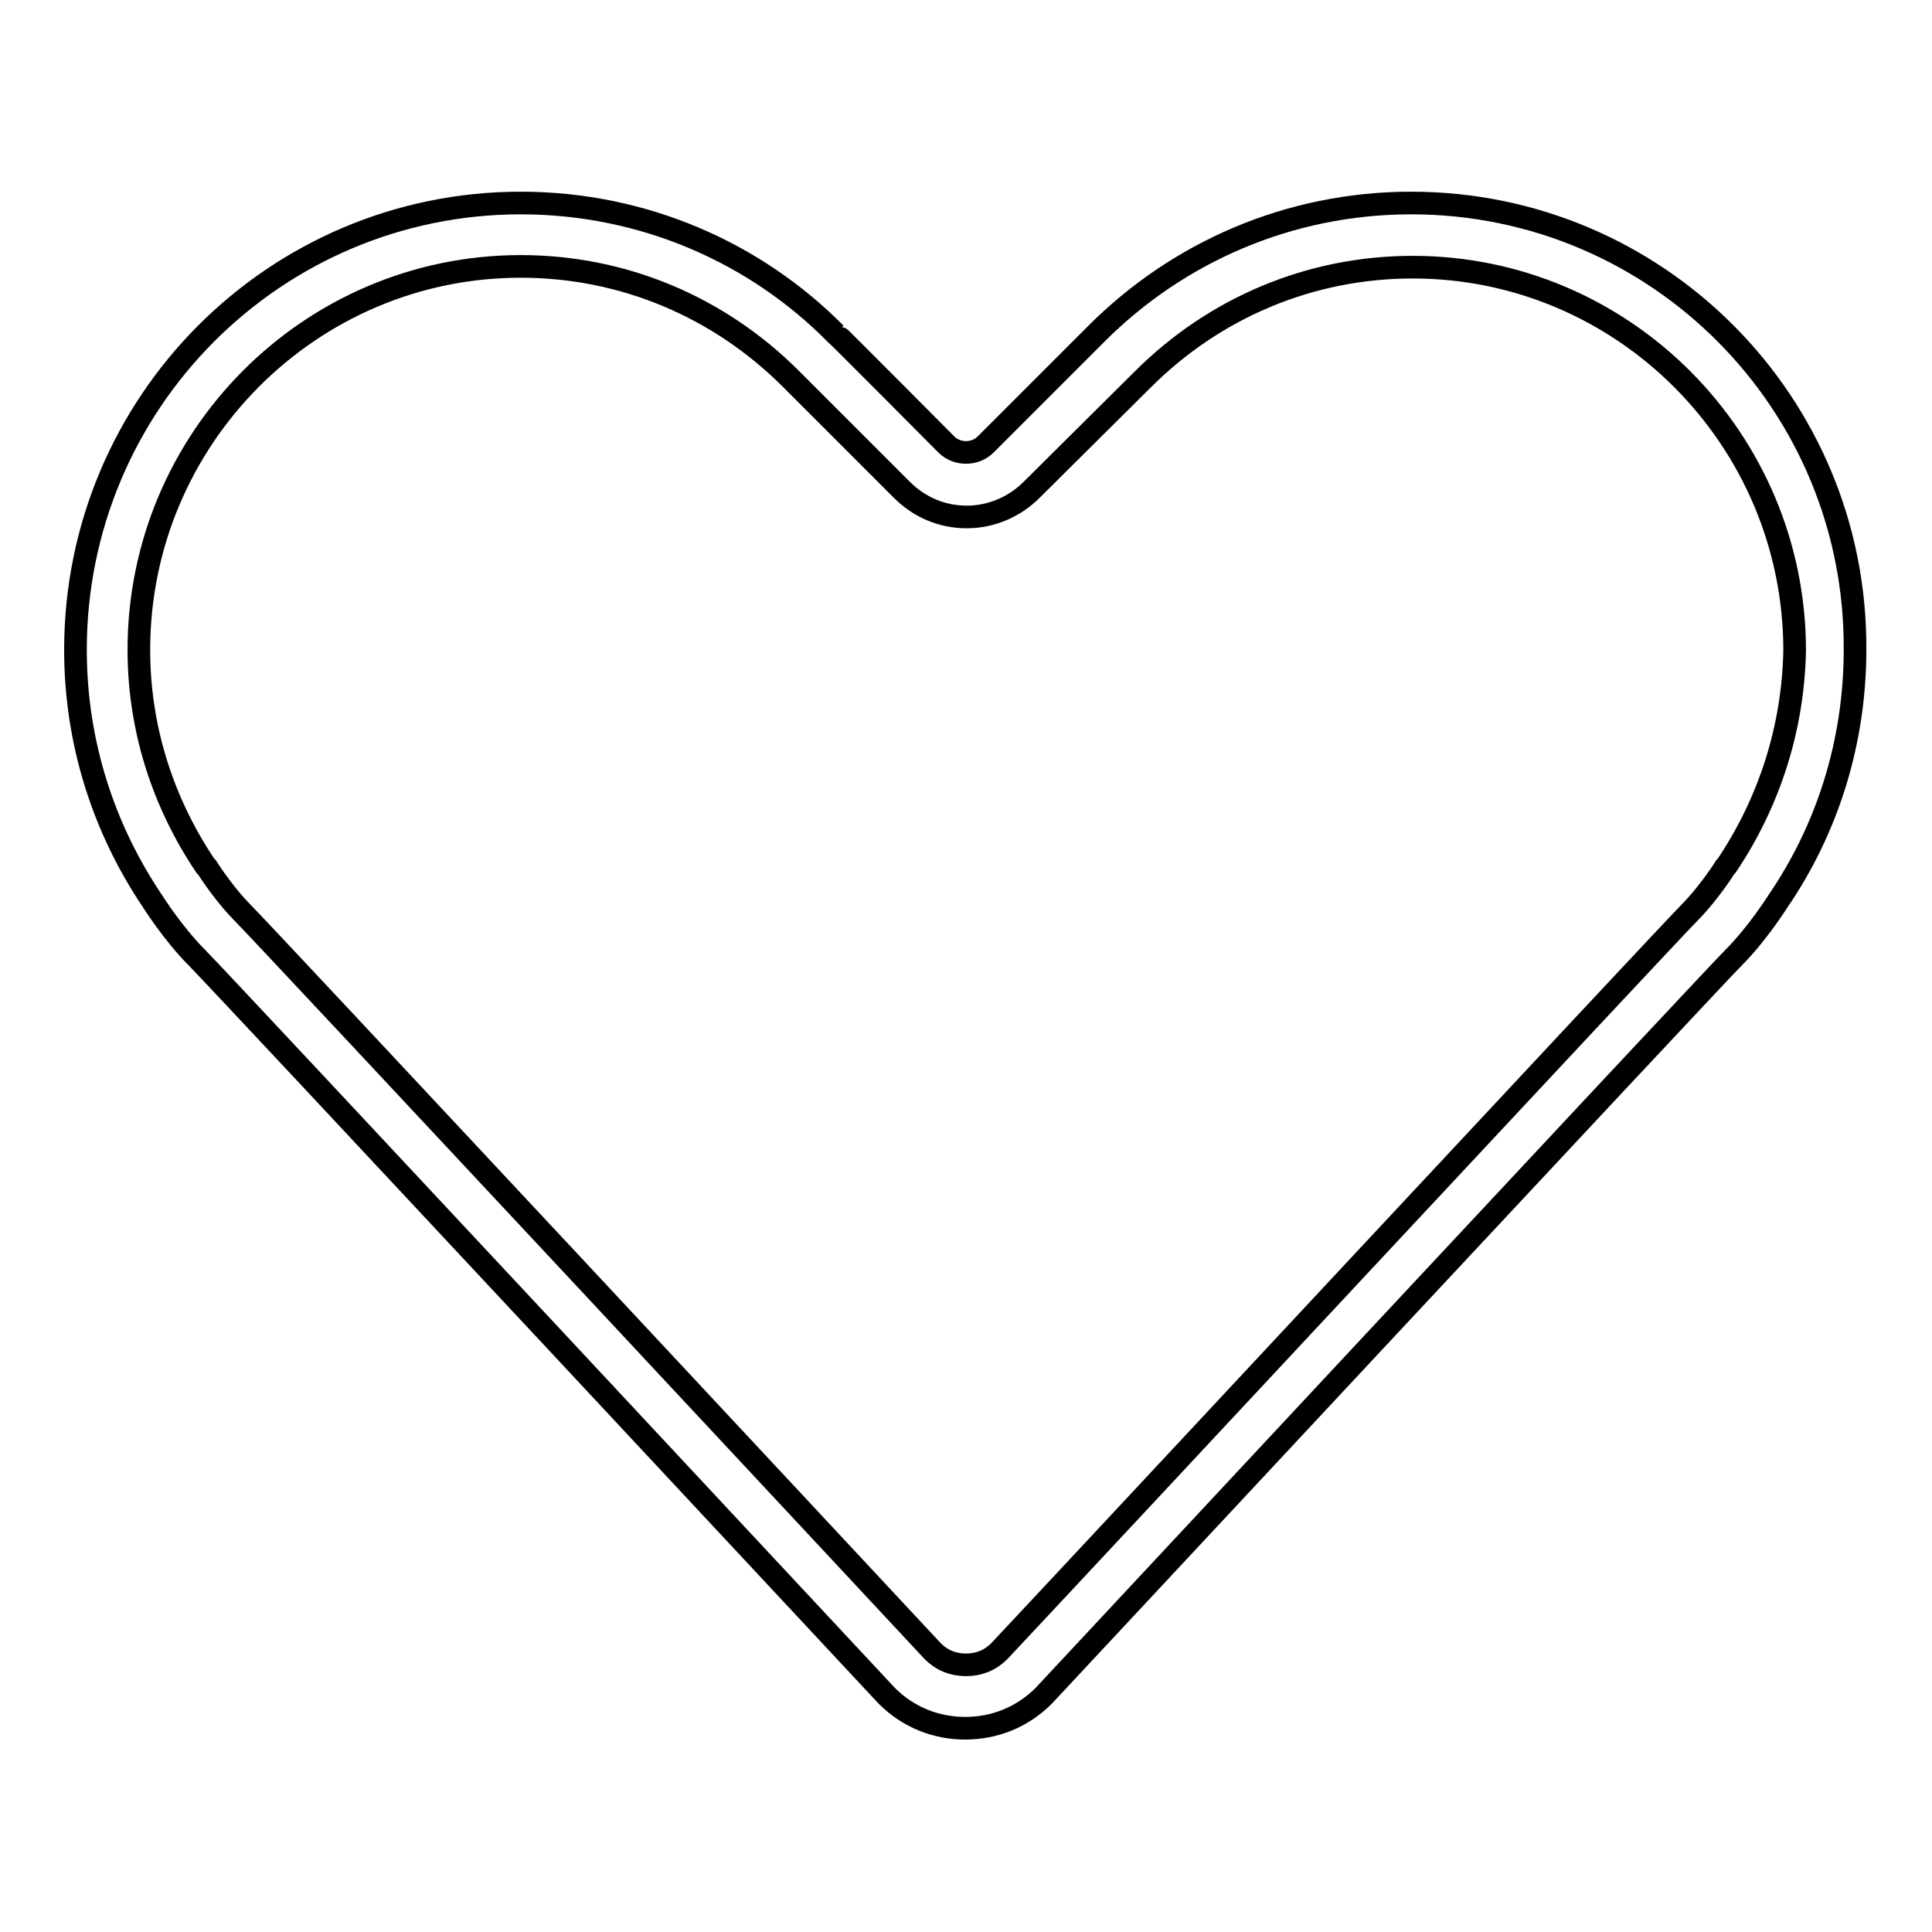 <?xml version="1.0" encoding="utf-8"?>
<!-- Svg Vector Icons : http://www.onlinewebfonts.com/icon -->
<!DOCTYPE svg PUBLIC "-//W3C//DTD SVG 1.1//EN" "http://www.w3.org/Graphics/SVG/1.1/DTD/svg11.dtd">
<svg version="1.1" xmlns="http://www.w3.org/2000/svg" xmlns:xlink="http://www.w3.org/1999/xlink" x="0px" y="0px" viewBox="0 0 256 256" enable-background="new 0 0 256 256" xml:space="preserve">
<g><g><path stroke-width="3" fill-opacity="0" stroke="#000000"  d="M187,26.9c-16.3,0-31,6.6-41.7,17.3l-14.7,14.7c-1.4,1.4-3.8,1.4-5.2,0c0,0-14.6-14.7-14.7-14.7C100.1,33.5,85.3,26.9,69,26.9c-32.6,0-59,26.5-59,59.2c0,12.4,3.8,23.8,10.2,33.3c0,0,2.7,4.3,5.9,7.5c3.2,3.2,91.4,97.8,91.4,97.8c2.9,2.9,6.6,4.3,10.4,4.3c3.8,0,7.5-1.4,10.4-4.3c0,0,88.2-94.6,91.4-97.8c3.2-3.2,5.9-7.5,5.9-7.5c6.5-9.5,10.2-21,10.2-33.3C246,53.4,219.6,26.9,187,26.9z M228.8,114.7l-0.1,0.1l-0.1,0.1c-0.6,1-2.7,4-4.7,6c-3.2,3.2-81.9,87.7-91.5,97.9c-1.2,1.2-2.7,1.8-4.4,1.8s-3.2-0.6-4.4-1.8c-9.6-10.3-88.3-94.7-91.5-97.9c-2.1-2.1-4.2-5.2-4.7-6l-0.1-0.1l-0.1-0.1c-5.7-8.5-8.8-18.3-8.8-28.6c0-28,22.7-50.8,50.6-50.8c13.5,0,26.2,5.3,35.8,14.9l2.5,2.5h0c3.1,3.1,8.5,8.5,12.2,12.2c2.3,2.3,5.3,3.6,8.6,3.6c3.2,0,6.3-1.3,8.6-3.6l14.7-14.6c9.6-9.6,22.3-14.9,35.8-14.9c27.9,0,50.6,22.8,50.6,50.8C237.6,96.4,234.5,106.2,228.8,114.7z"/></g></g>
</svg>